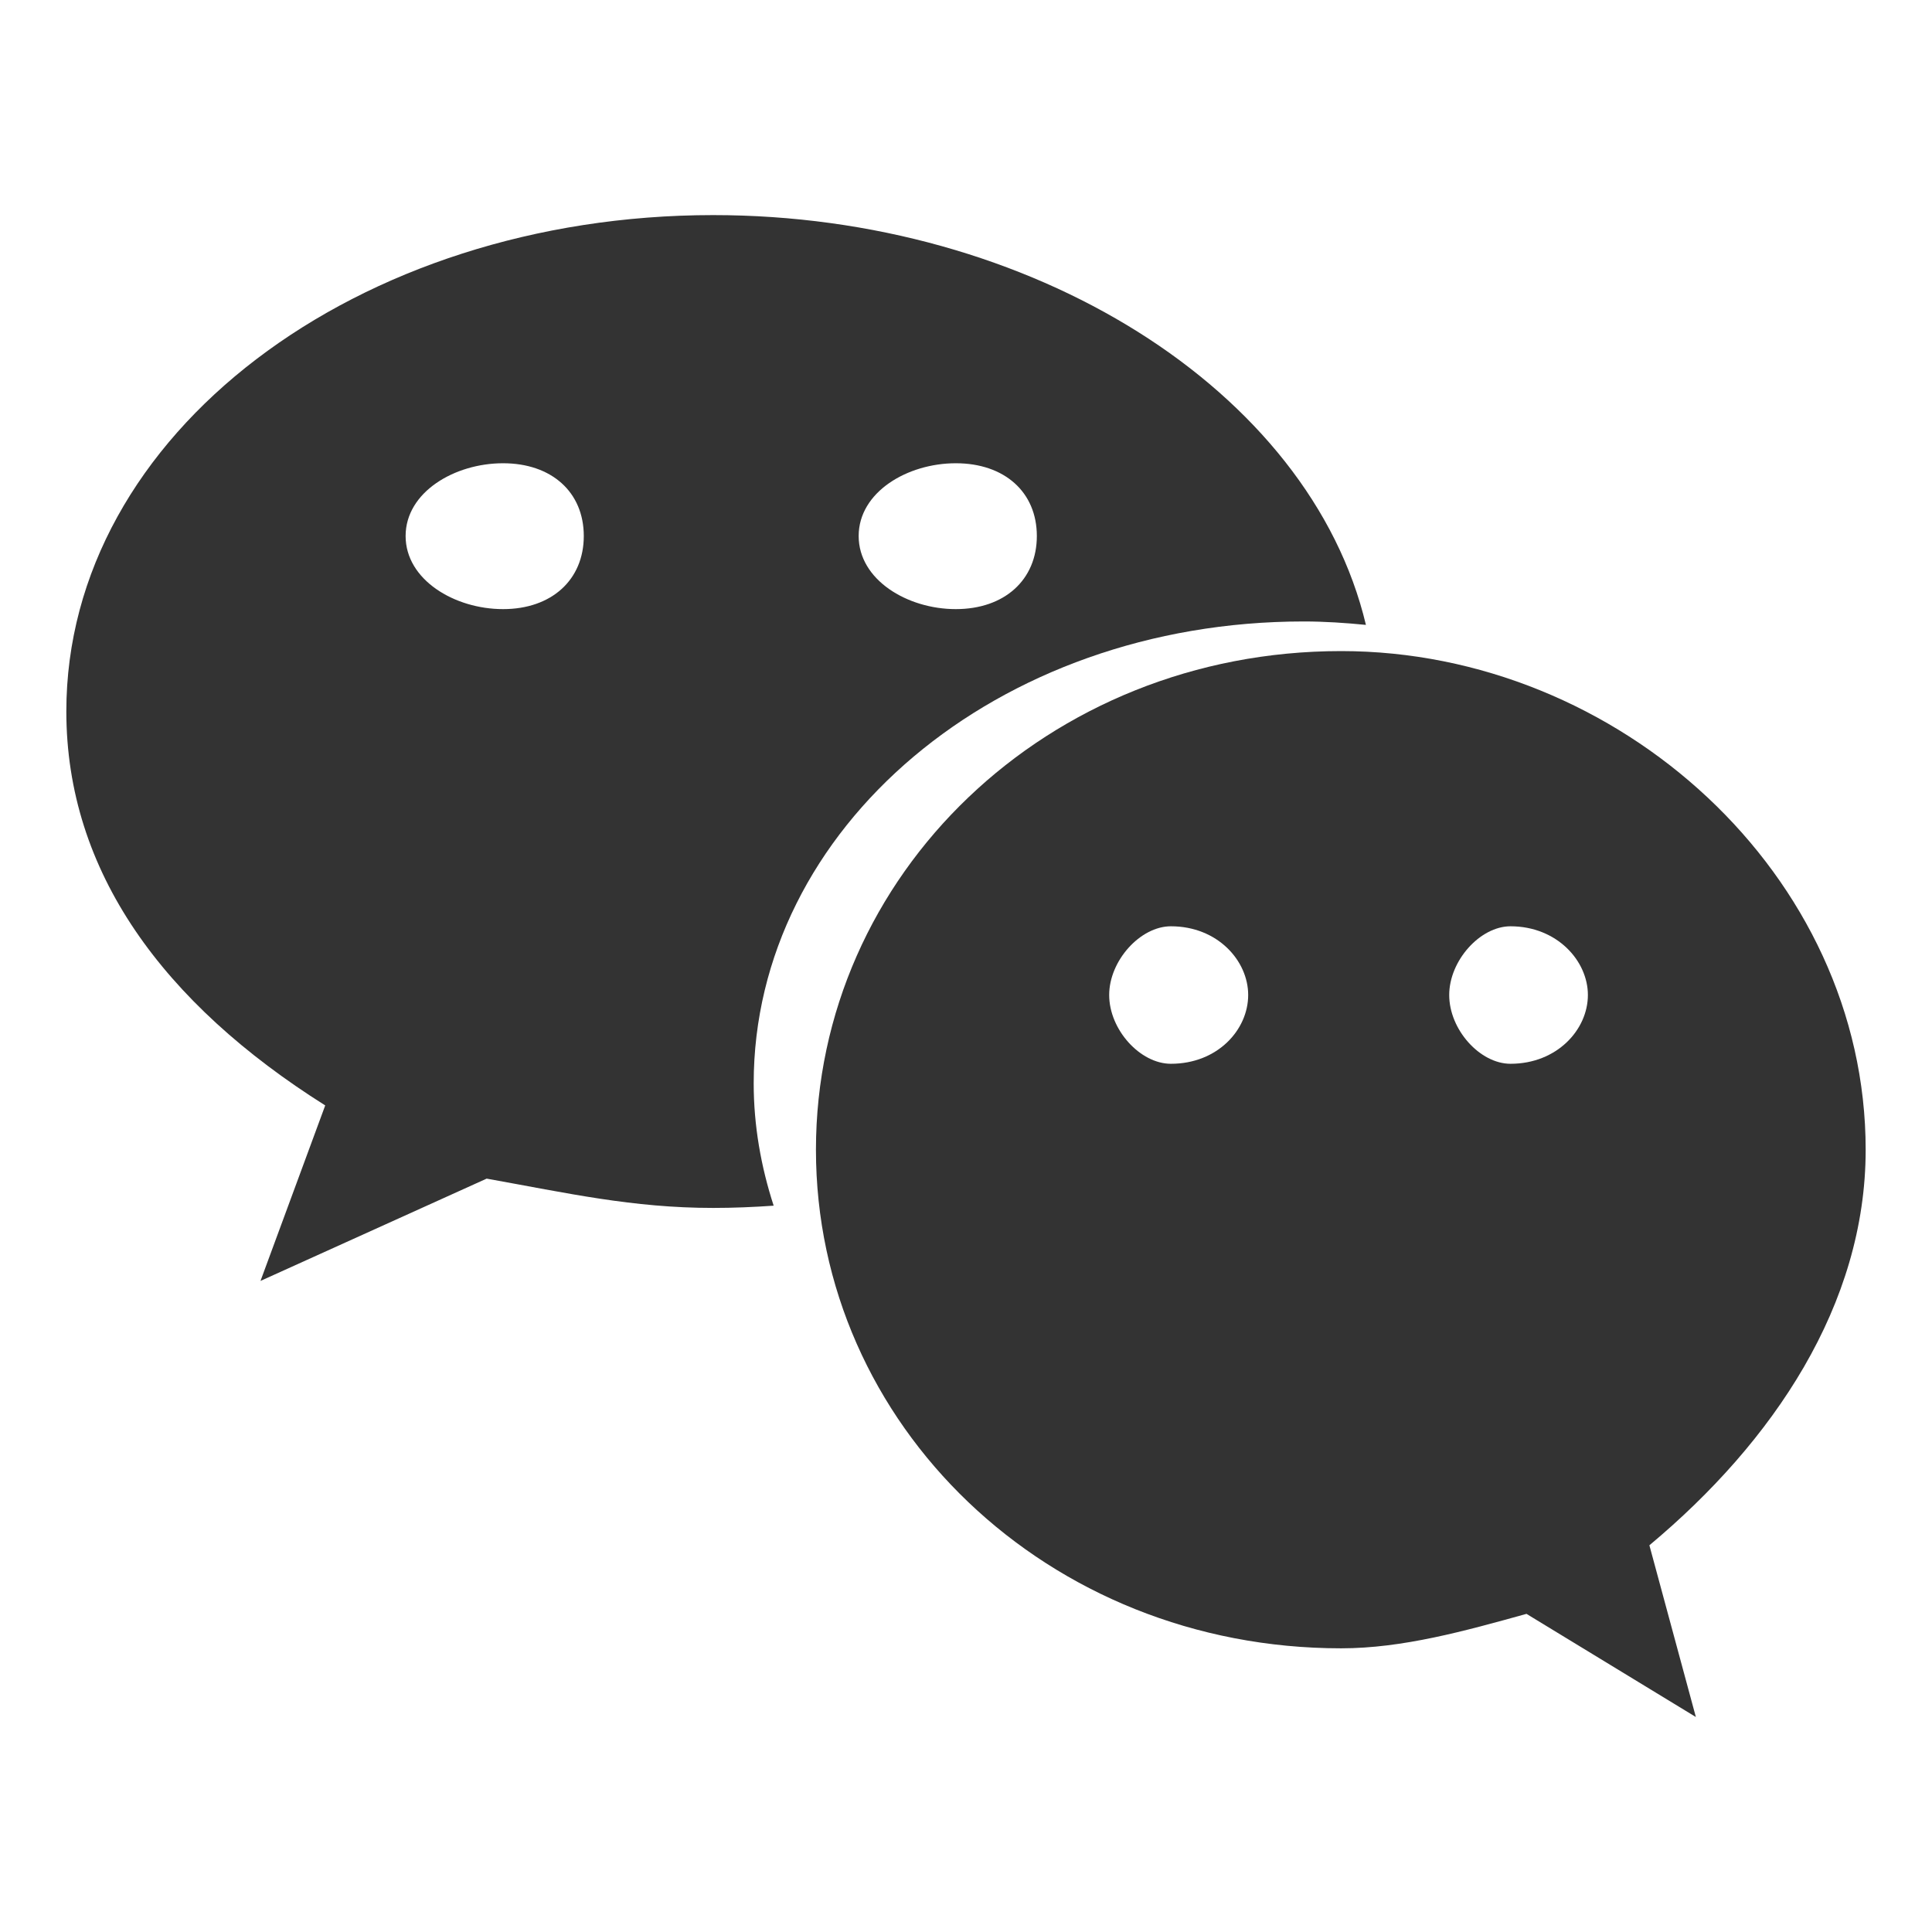 <svg width="18" height="18" viewBox="0 0 18 18" fill="none" xmlns="http://www.w3.org/2000/svg">
<path d="M12.146 5.79C12.341 5.79 12.535 5.803 12.726 5.822C12.205 3.632 9.609 2.004 6.645 2.004C3.332 2.004 0.618 4.041 0.618 6.628C0.618 8.121 1.521 9.348 3.03 10.299L2.427 11.934L4.534 10.981C5.288 11.116 5.893 11.254 6.645 11.254C6.834 11.254 7.022 11.246 7.208 11.233C7.09 10.869 7.022 10.488 7.022 10.093C7.022 7.718 9.283 5.79 12.146 5.79V5.79ZM8.905 4.316C9.359 4.316 9.66 4.585 9.66 4.994C9.66 5.402 9.359 5.675 8.905 5.675C8.453 5.675 8 5.402 8 4.994C8 4.585 8.453 4.316 8.905 4.316H8.905ZM4.687 5.675C4.235 5.675 3.779 5.402 3.779 4.994C3.779 4.585 4.235 4.316 4.687 4.316C5.139 4.316 5.439 4.585 5.439 4.994C5.439 5.402 5.139 5.675 4.687 5.675V5.675Z" fill="#333333"/>
<path d="M17.382 10.712C17.382 8.152 15.081 6.066 12.495 6.066C9.758 6.066 7.602 8.152 7.602 10.712C7.602 13.275 9.758 15.357 12.495 15.357C13.068 15.357 13.646 15.196 14.222 15.036L15.8 15.997L15.367 14.397C16.522 13.433 17.382 12.155 17.382 10.712ZM10.909 9.911C10.623 9.911 10.334 9.594 10.334 9.27C10.334 8.951 10.623 8.63 10.909 8.63C11.344 8.63 11.629 8.951 11.629 9.27C11.629 9.594 11.344 9.911 10.909 9.911ZM14.073 9.911C13.789 9.911 13.502 9.594 13.502 9.27C13.502 8.951 13.789 8.63 14.073 8.63C14.505 8.63 14.794 8.951 14.794 9.27C14.794 9.594 14.505 9.911 14.073 9.911Z" fill="#333333"/>
</svg>
